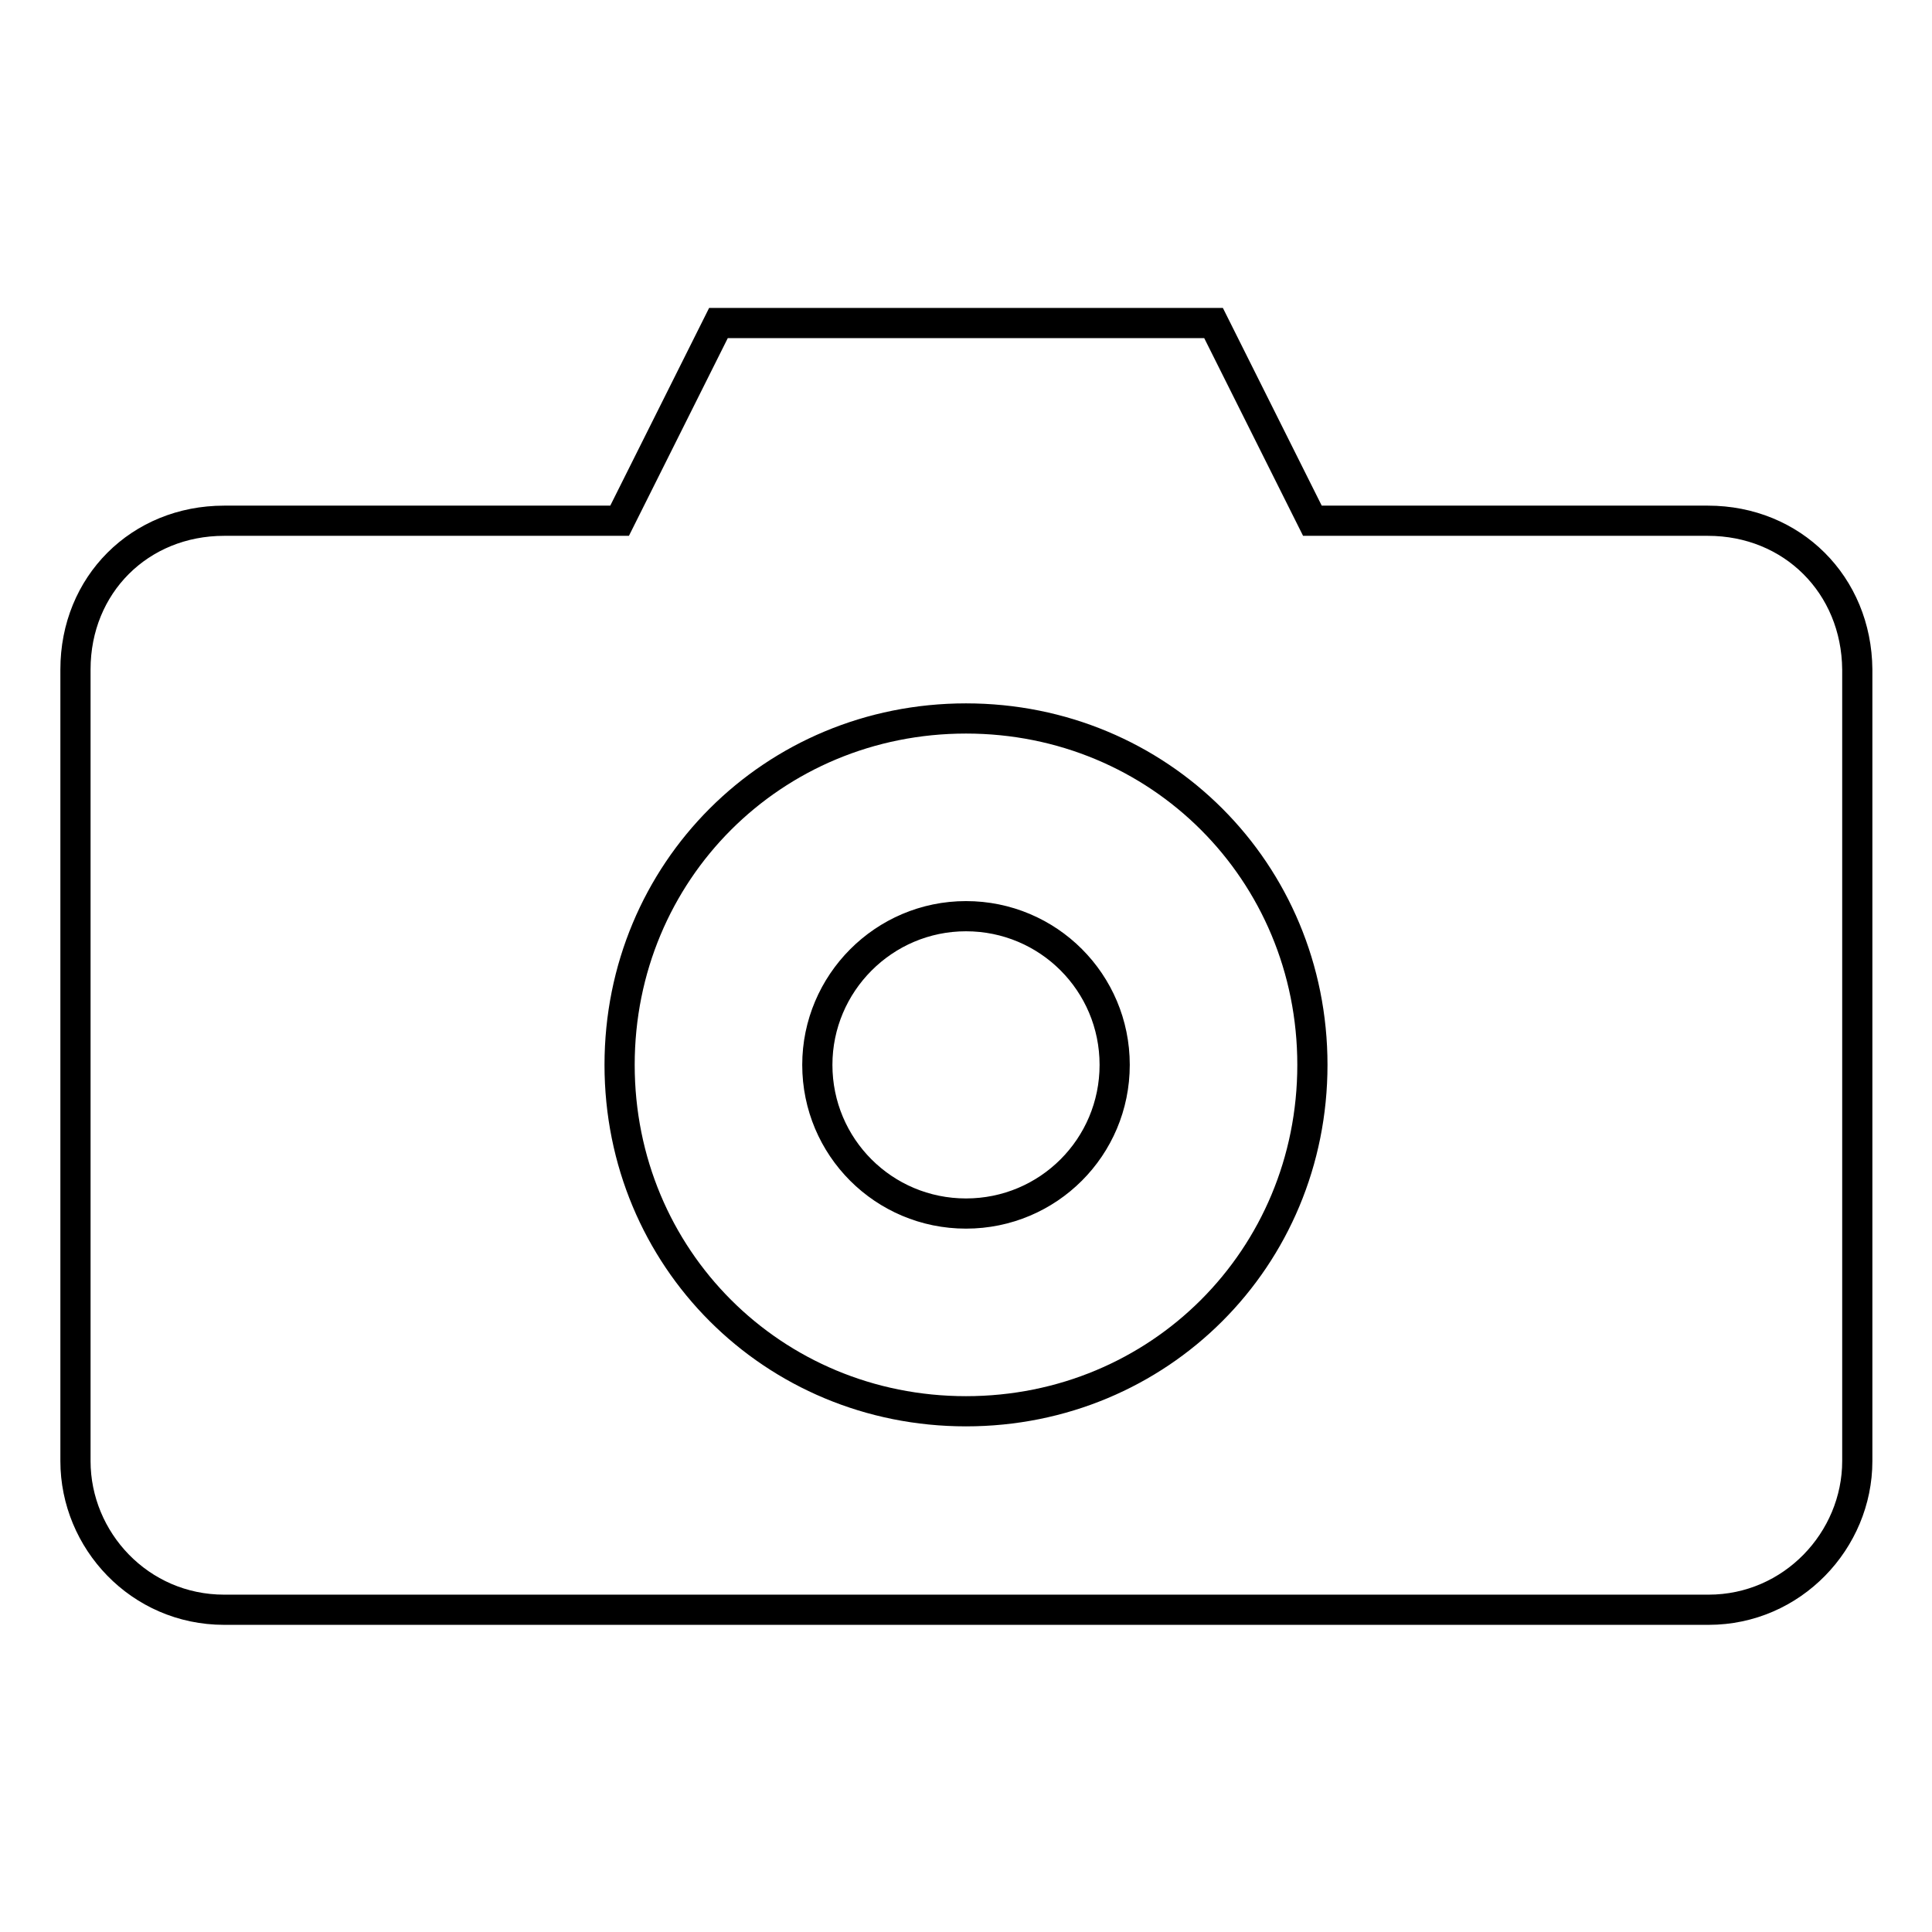 <?xml version="1.0" encoding="utf-8"?>
<!-- Svg Vector Icons : http://www.onlinewebfonts.com/icon -->
<!DOCTYPE svg PUBLIC "-//W3C//DTD SVG 1.1//EN" "http://www.w3.org/Graphics/SVG/1.1/DTD/svg11.dtd">
<svg version="1.1" xmlns="http://www.w3.org/2000/svg" xmlns:xlink="http://www.w3.org/1999/xlink" x="0px" y="0px" viewBox="0 0 256 256" enable-background="new 0 0 256 256" xml:space="preserve">
<g> <path stroke-width="4" fill-opacity="0" stroke="#000000"  d="M108.3,141.1c0,10.9,8.8,19.7,19.7,19.7c10.9,0,19.7-8.8,19.7-19.7c0,0,0,0,0,0c0-10.9-8.8-19.7-19.7-19.7 C117.1,121.4,108.3,130.3,108.3,141.1z M226.3,69h-52.4l-13.1-26.2H95.2L82.1,69H29.7C18.5,69,10,77.5,10,88.7v104.9 c0,10.5,8.5,19.7,19.7,19.7h196.7c11.1,0,19.7-9.2,19.7-19.7V88.7C246,77.5,237.5,69,226.3,69L226.3,69z M128,187 c-25.6,0-45.9-20.3-45.9-45.9c0-25.6,20.3-45.9,45.9-45.9c25.6,0,45.9,20.3,45.9,45.9C173.9,166.7,153.6,187,128,187z"/></g>
</svg>